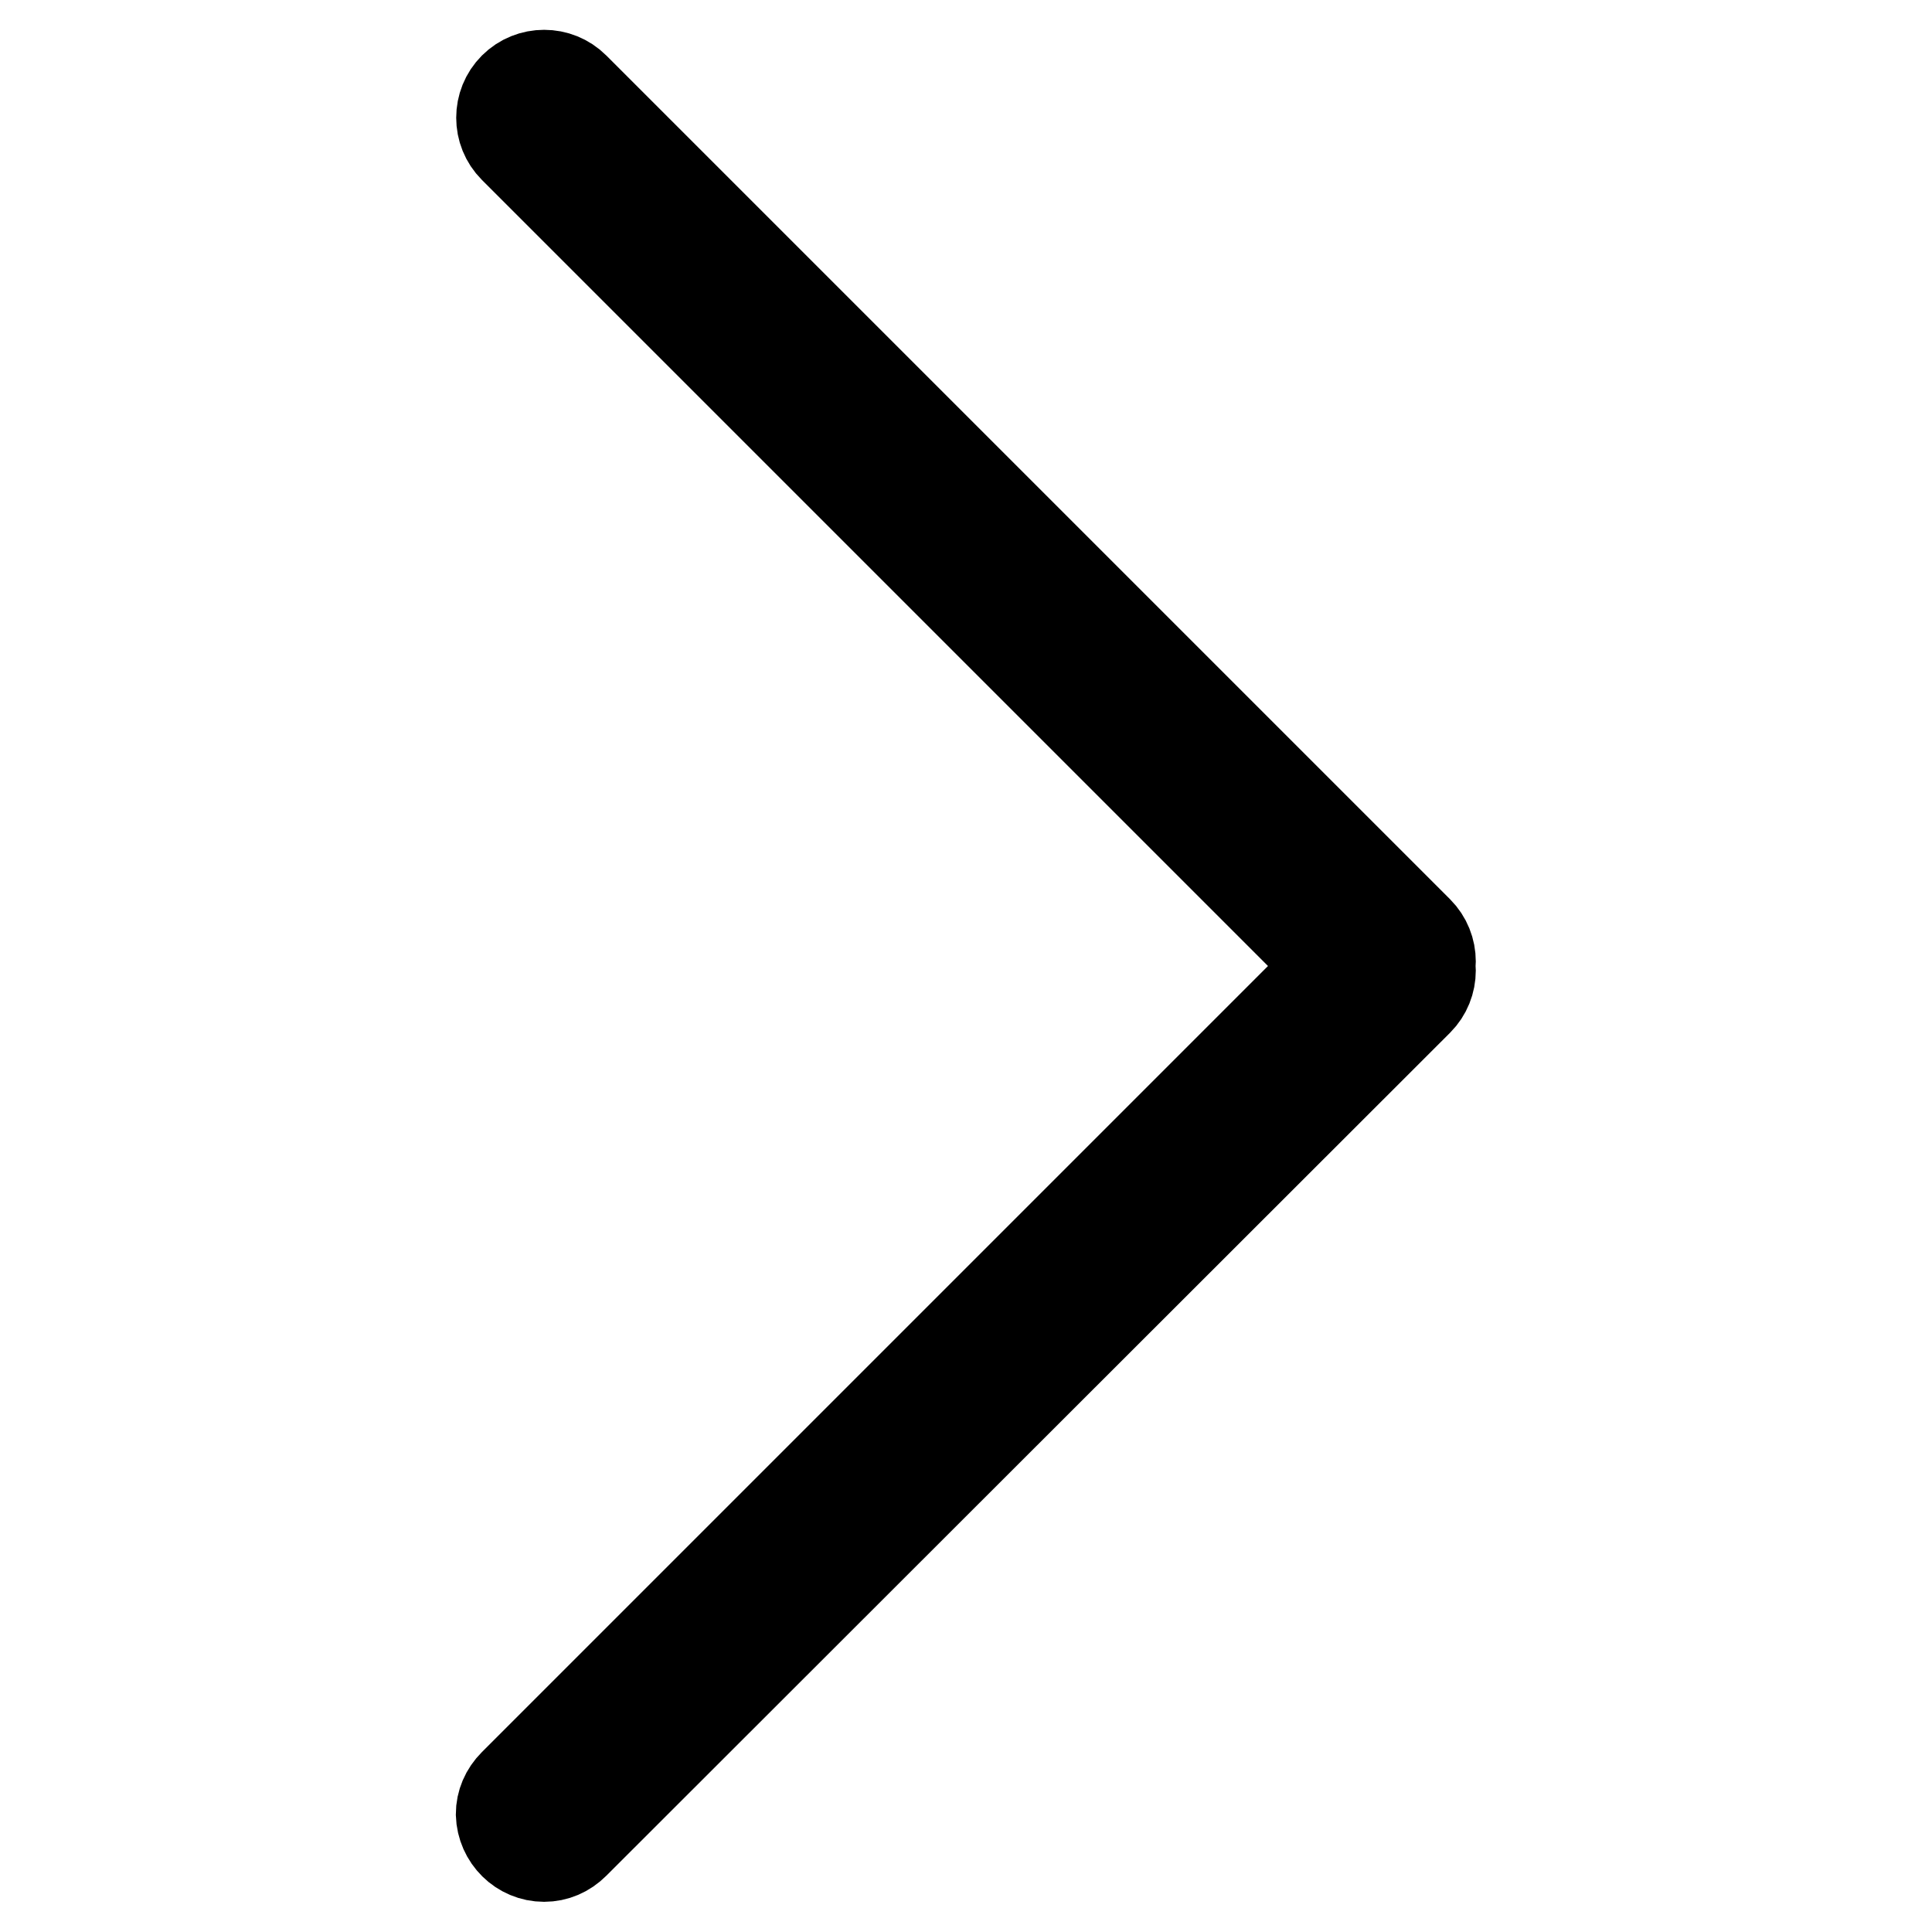 <?xml version="1.0" encoding="utf-8"?>
<!-- Svg Vector Icons : http://www.onlinewebfonts.com/icon -->
<!DOCTYPE svg PUBLIC "-//W3C//DTD SVG 1.1//EN" "http://www.w3.org/Graphics/SVG/1.1/DTD/svg11.dtd">
<svg version="1.1" xmlns="http://www.w3.org/2000/svg" xmlns:xlink="http://www.w3.org/1999/xlink" x="0px" y="0px" viewBox="0 0 256 256" enable-background="new 0 0 256 256" xml:space="preserve">
<g> <path stroke-width="12" fill-opacity="0" stroke="#000000"  d="M183.9,133.1c-1.5,0-2.9-0.6-4-1.7L68.1,19.6c-2.2-2.2-2.2-5.8,0-8c2.2-2.2,5.8-2.2,8,0l111.8,111.8 c2.2,2.2,2.2,5.8,0,8C186.8,132.5,185.4,133.1,183.9,133.1L183.9,133.1z M72.1,246c-3.1,0-5.6-2.5-5.7-5.6c0-1.5,0.6-2.9,1.7-4 l111.8-111.8c2.2-2.2,5.8-2.2,8,0s2.2,5.8,0,8L76.1,244.3C75,245.4,73.6,246,72.1,246z"/></g>
</svg>